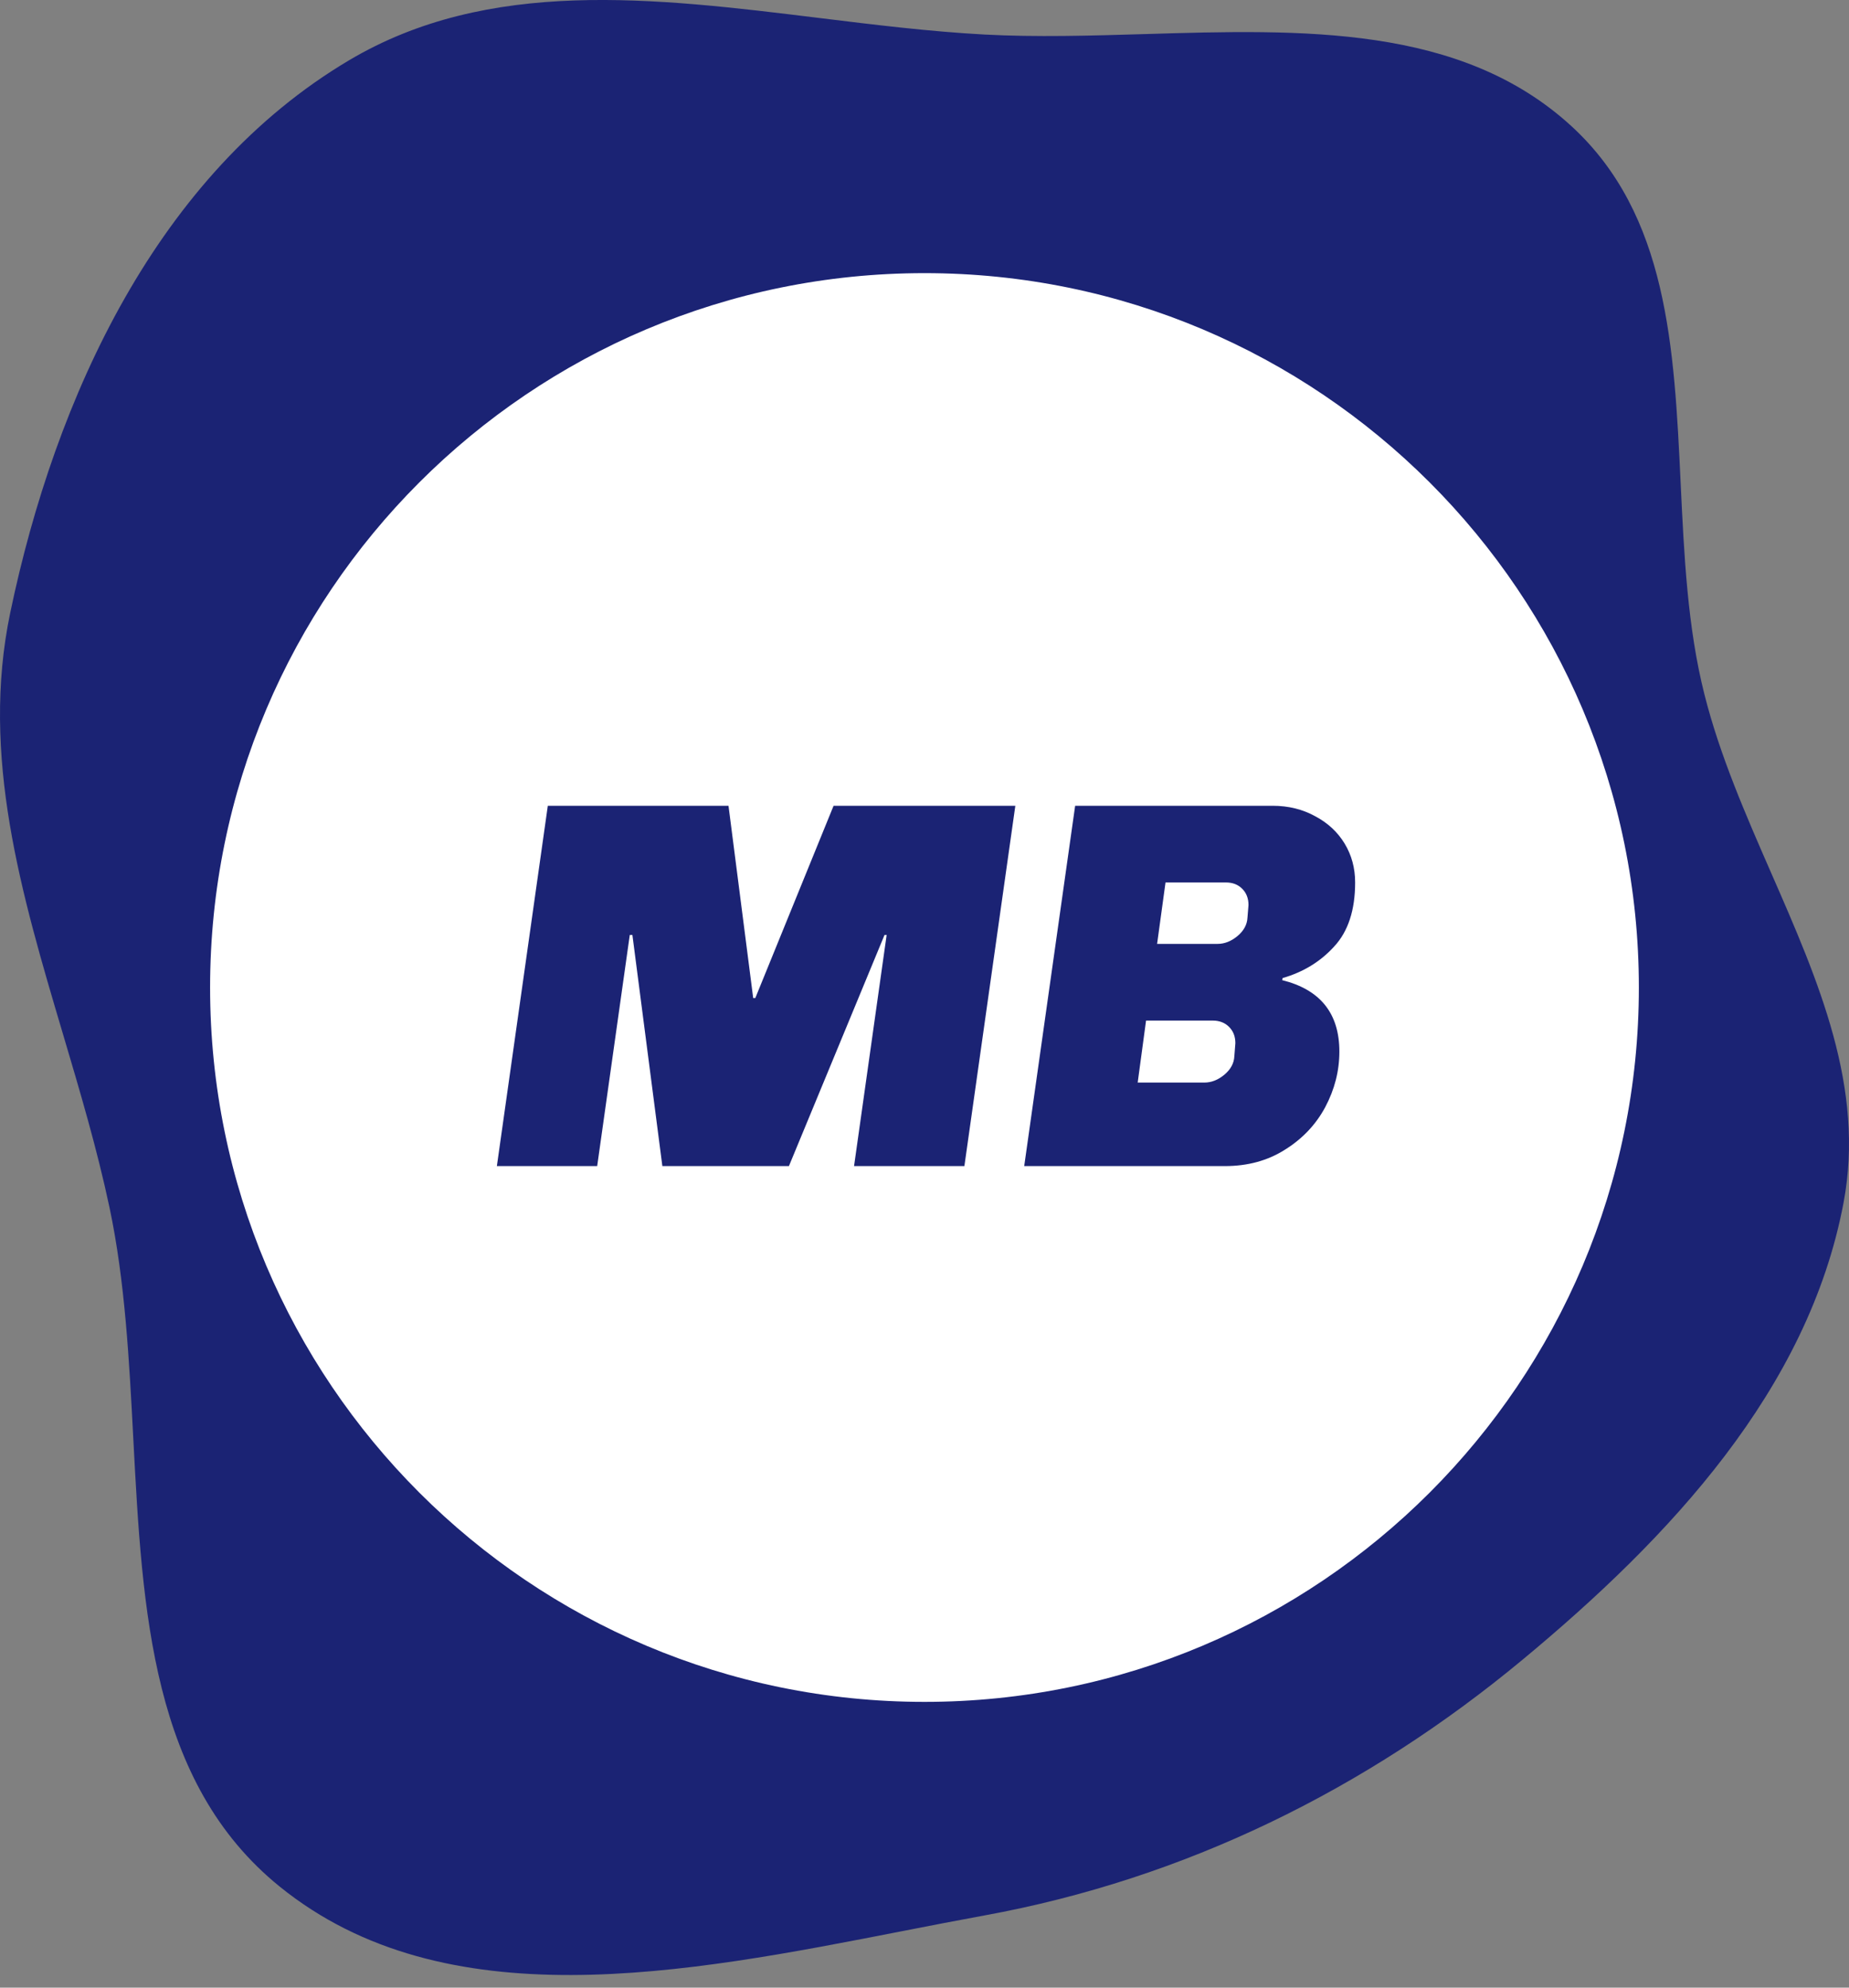 <?xml version="1.0" encoding="UTF-8" standalone="no"?>
<svg width="40" height="43" viewBox="0 0 40 43" fill="none" xmlns="http://www.w3.org/2000/svg">
<rect x="0" y="0" width="40" height="43" fill="#808080" stroke="none"/>
<circle cx="19.5" cy="21.5" r="16.5" fill="white"/>
<path fill-rule="evenodd" clip-rule="evenodd" d="M24.778 0.737C23.599 0.772 22.423 0.807 21.293 0.747C20.116 0.683 18.919 0.536 17.722 0.389C14.145 -0.05 10.57 -0.489 7.55 1.305C3.412 3.762 1.198 8.578 0.221 13.258C-0.424 16.352 0.461 19.335 1.36 22.363C1.729 23.607 2.101 24.858 2.37 26.128C2.705 27.713 2.795 29.425 2.884 31.129C3.081 34.867 3.275 38.568 6.052 40.815C9.631 43.711 14.815 42.697 19.518 41.778C20.119 41.661 20.712 41.545 21.293 41.439C25.632 40.647 29.553 38.714 32.935 35.908C36.121 33.266 39.119 30.066 39.882 26.02C40.35 23.535 39.343 21.232 38.318 18.889C37.765 17.624 37.207 16.348 36.873 15.025C36.506 13.575 36.432 12.006 36.358 10.451C36.219 7.519 36.082 4.642 33.993 2.727C31.599 0.533 28.177 0.635 24.778 0.737ZM20 36.818C28.535 36.818 35.454 29.899 35.454 21.364C35.454 12.828 28.535 5.909 20 5.909C11.465 5.909 4.545 12.828 4.545 21.364C4.545 29.899 11.465 36.818 20 36.818Z" fill="#1B2374"/>
<path d="M21.965 17.432L20.863 25.227H18.476L19.181 20.227H19.135L17.067 25.227H14.329L13.681 20.227H13.624L12.919 25.227H10.749L11.851 17.432H15.76L16.294 21.591H16.34L18.033 17.432H21.965Z" fill="#1B2374"/>
<path d="M27.532 17.432C27.873 17.432 28.18 17.508 28.453 17.659C28.725 17.803 28.937 18 29.089 18.25C29.24 18.5 29.316 18.78 29.316 19.091C29.316 19.689 29.165 20.151 28.862 20.477C28.566 20.803 28.195 21.03 27.748 21.159L27.737 21.204C28.562 21.409 28.975 21.924 28.975 22.75C28.975 23.167 28.873 23.568 28.668 23.954C28.464 24.333 28.172 24.64 27.793 24.875C27.422 25.11 26.99 25.227 26.498 25.227H22.157L23.259 17.432H27.532ZM25.214 19.091L25.032 20.42H26.339C26.49 20.42 26.634 20.364 26.771 20.25C26.907 20.136 26.979 20.004 26.987 19.852L27.009 19.579C27.009 19.436 26.964 19.318 26.873 19.227C26.782 19.136 26.665 19.091 26.521 19.091H25.214ZM24.793 22.079L24.612 23.42H26.055C26.206 23.42 26.35 23.364 26.487 23.25C26.623 23.136 26.695 23.004 26.703 22.852L26.725 22.568C26.725 22.424 26.68 22.307 26.589 22.216C26.498 22.125 26.381 22.079 26.237 22.079H24.793Z" fill="#1B2374"/>
</svg>
